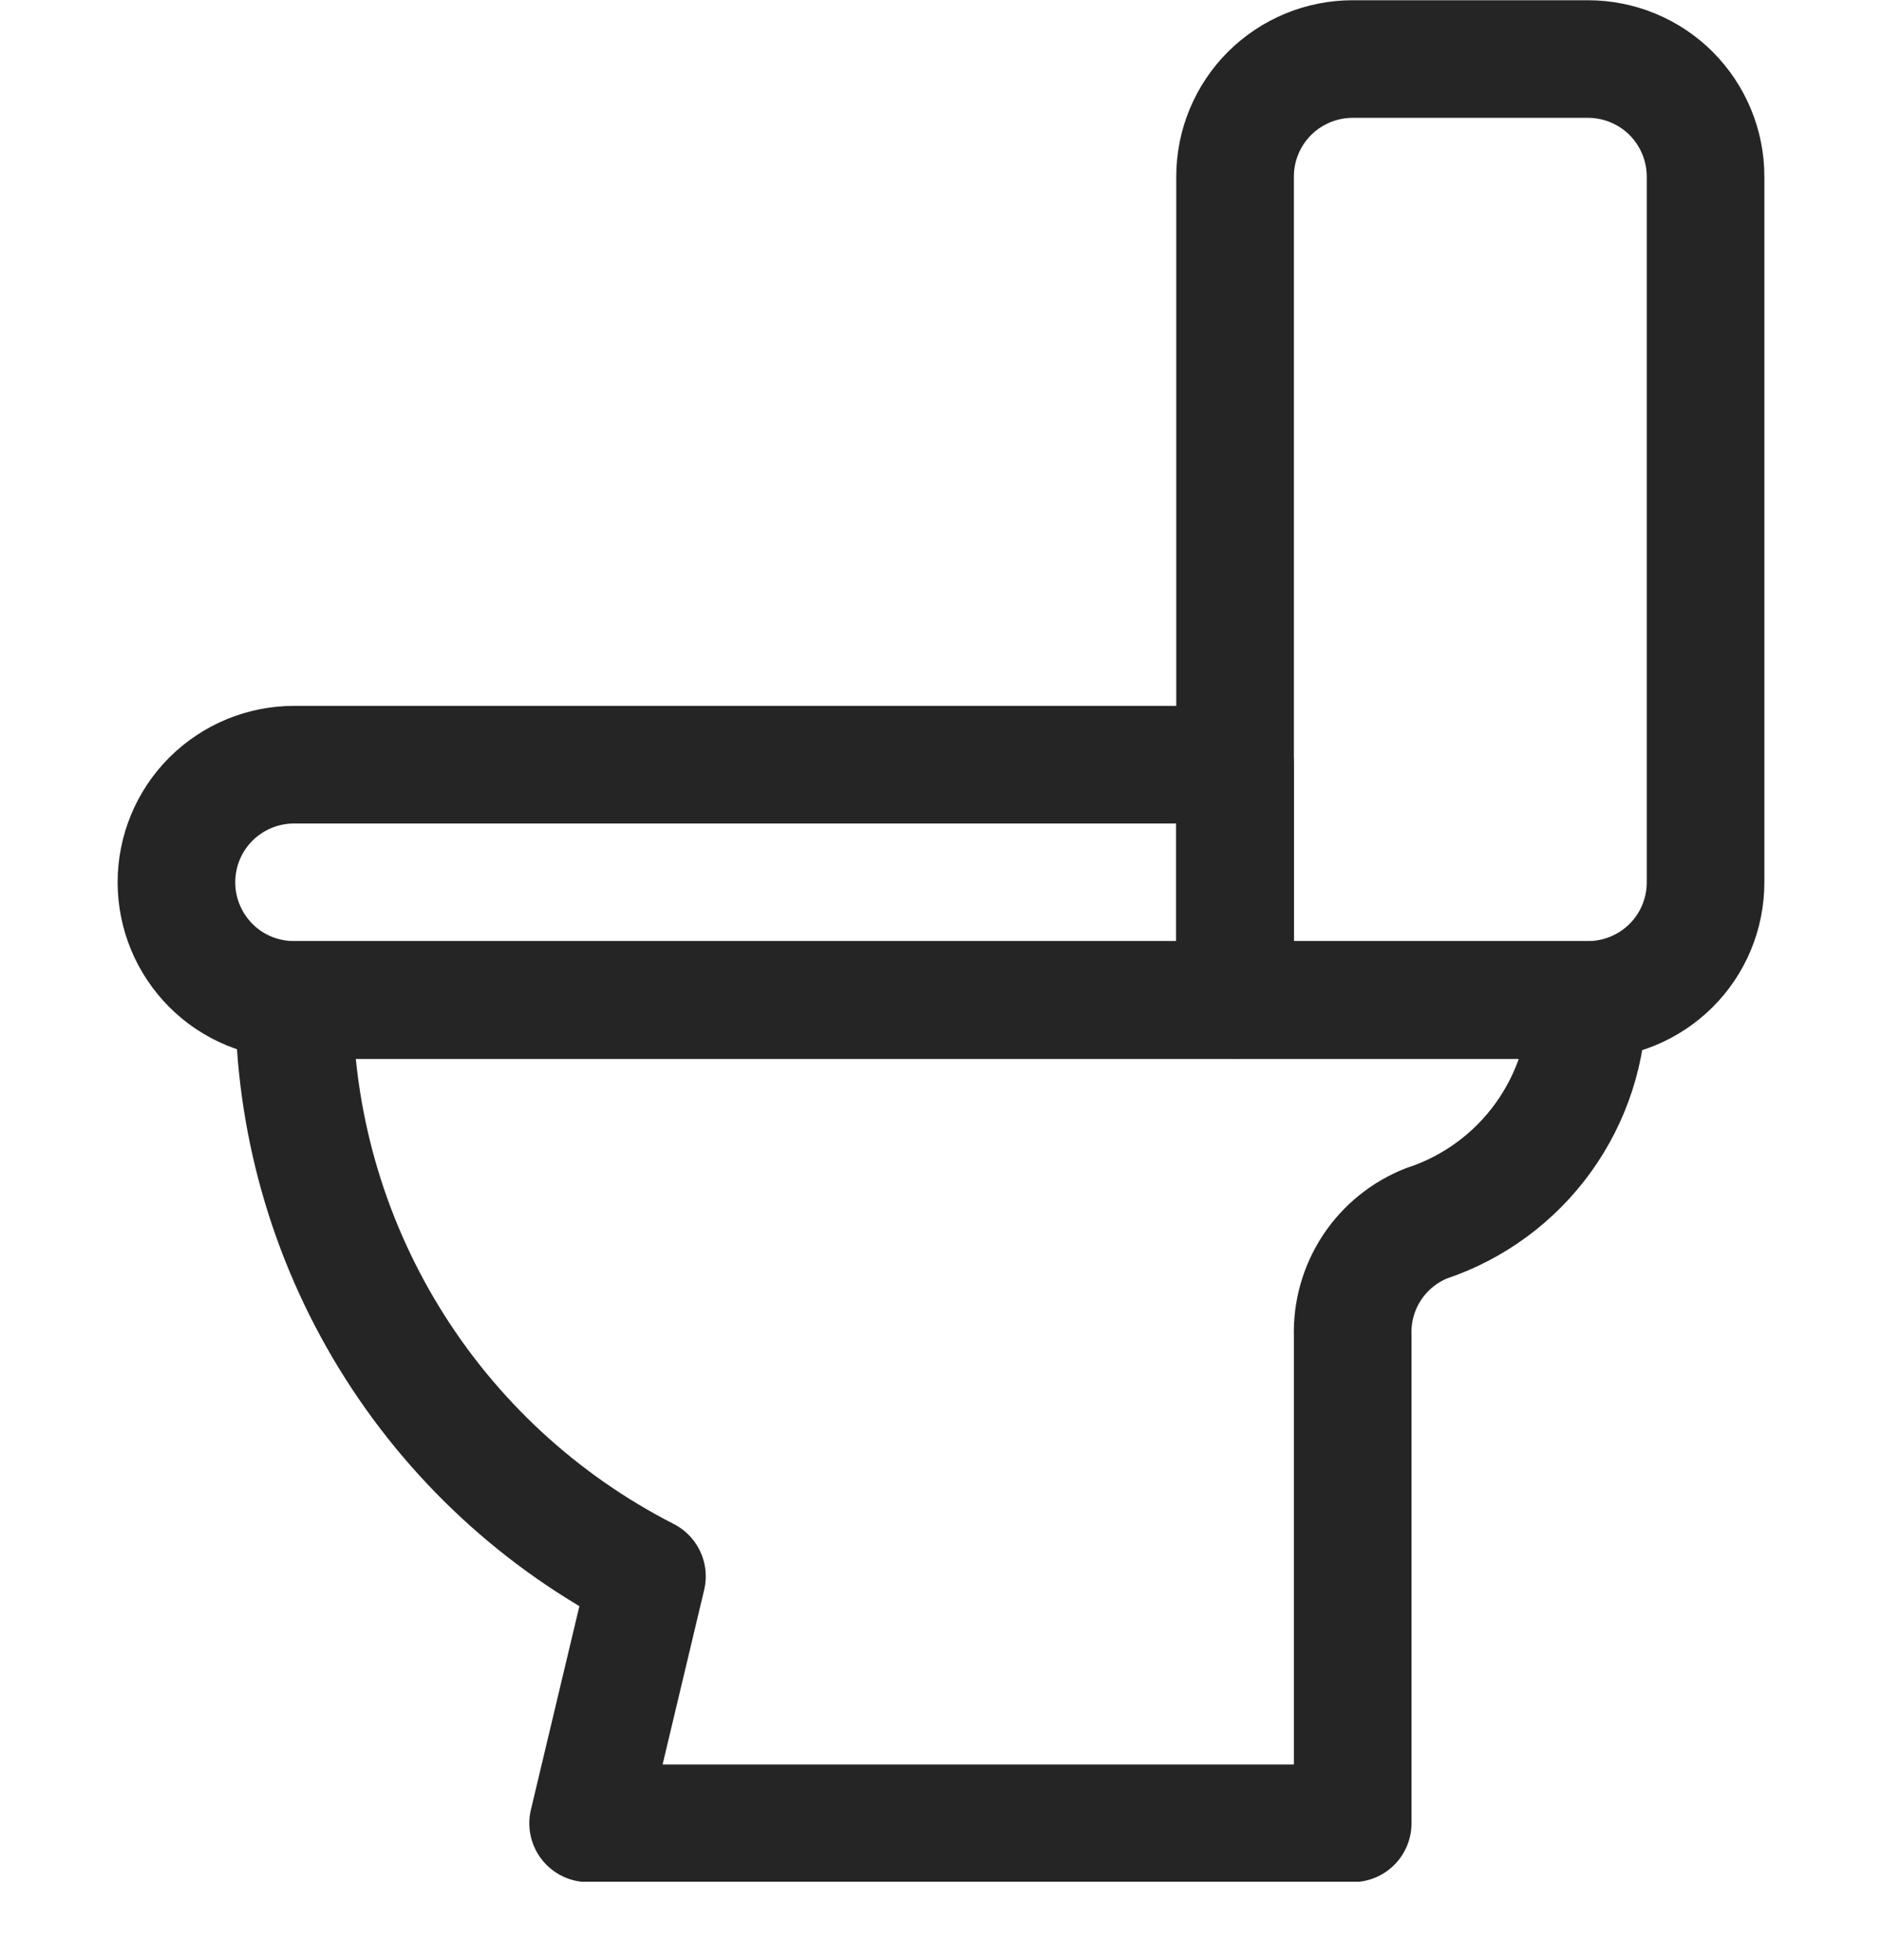 <svg fill="none" height="25" viewBox="0 0 24 25" width="24" xmlns="http://www.w3.org/2000/svg" xmlns:xlink="http://www.w3.org/1999/xlink"><clipPath id="a"><path d="m0 0h24v24h-24z"/></clipPath><g clip-path="url(#a)" stroke="#252525" stroke-linecap="round" stroke-linejoin="round" stroke-width="1.5"><path d="m15.75 12.753h4.5c.398 0 .779-.158 1.061-.439s.439-.663.439-1.061v-9c0-.398-.158-.779-.439-1.061-.281-.281-.663-.439-1.061-.439h-3c-.398 0-.779.158-1.061.439-.281.281-.439.663-.439 1.061z"/><path d="m3.75 9.753c-.398 0-.779.158-1.061.439-.281.281-.439.663-.439 1.061 0 .398.158.779.439 1.061s.663.439 1.061.439h12v-3z"/><path d="m18.2 15.6c.596-.2 1.115-.582 1.482-1.093.367-.51.565-1.124.565-1.752h-16.497c-0 1.521.42 3.012 1.214 4.309s1.931 2.349 3.286 3.041l-.75 3.15h9.75v-6.22c-.009-.308.077-.612.247-.869.17-.257.416-.455.703-.567z"/></g></svg>